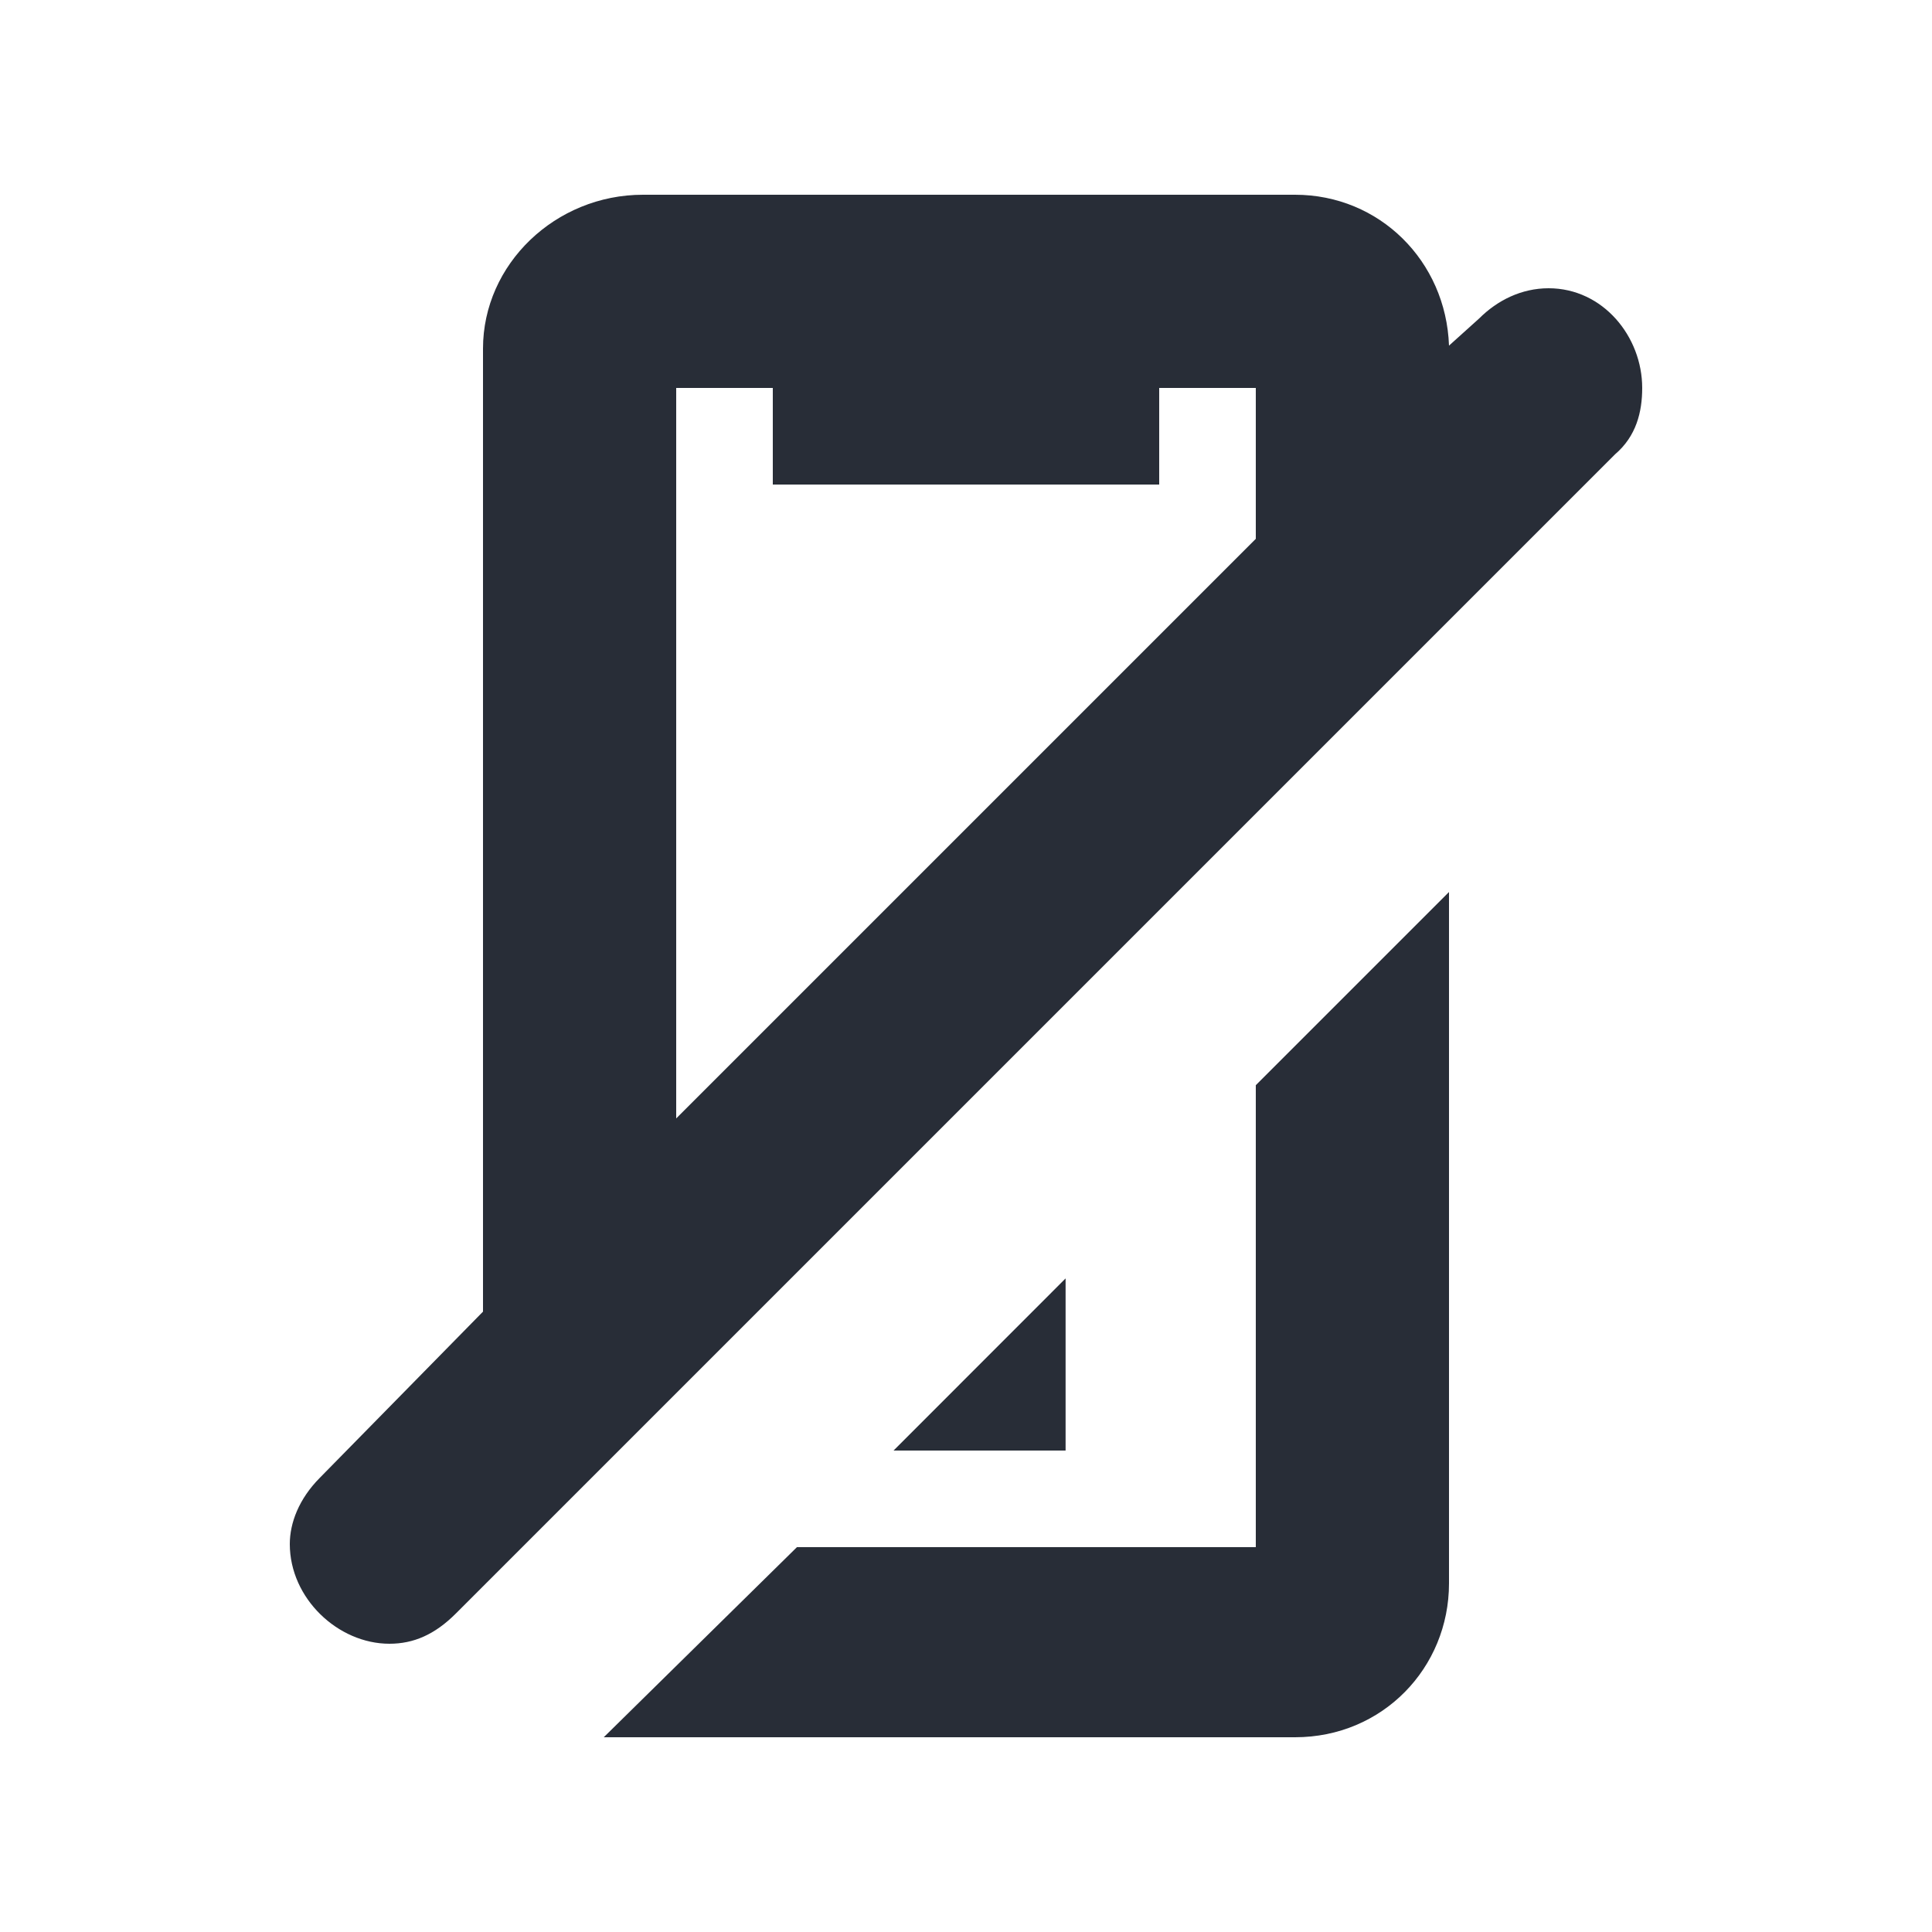<svg width="20" height="20" viewBox="0 0 20 20" fill="none" xmlns="http://www.w3.org/2000/svg">
<path fill-rule="evenodd" clip-rule="evenodd" d="M3 15.984C3 16.547 3.5 17.016 4.031 17.016C4.281 17.016 4.5 16.922 4.719 16.703L16.719 4.703C16.938 4.516 17 4.266 17 4.016C17 3.484 16.594 2.984 16.031 2.984C15.75 2.984 15.5 3.109 15.312 3.297L15 3.578C14.969 2.703 14.281 2.016 13.406 2.016H6.656C5.75 2.016 5 2.734 5 3.609V13.578L3.312 15.297C3.094 15.516 3 15.766 3 15.984ZM6.25 17.984H13.406C14.312 17.984 15 17.266 15 16.391V9.234L13 11.234V16.016H8.25L6.25 17.984ZM7 11.578V4.016H8V5.016H12V4.016H13V5.578L7 11.578ZM9.25 15.016H11.031V13.234L9.25 15.016Z" fill="#282D37"/>
</svg>
